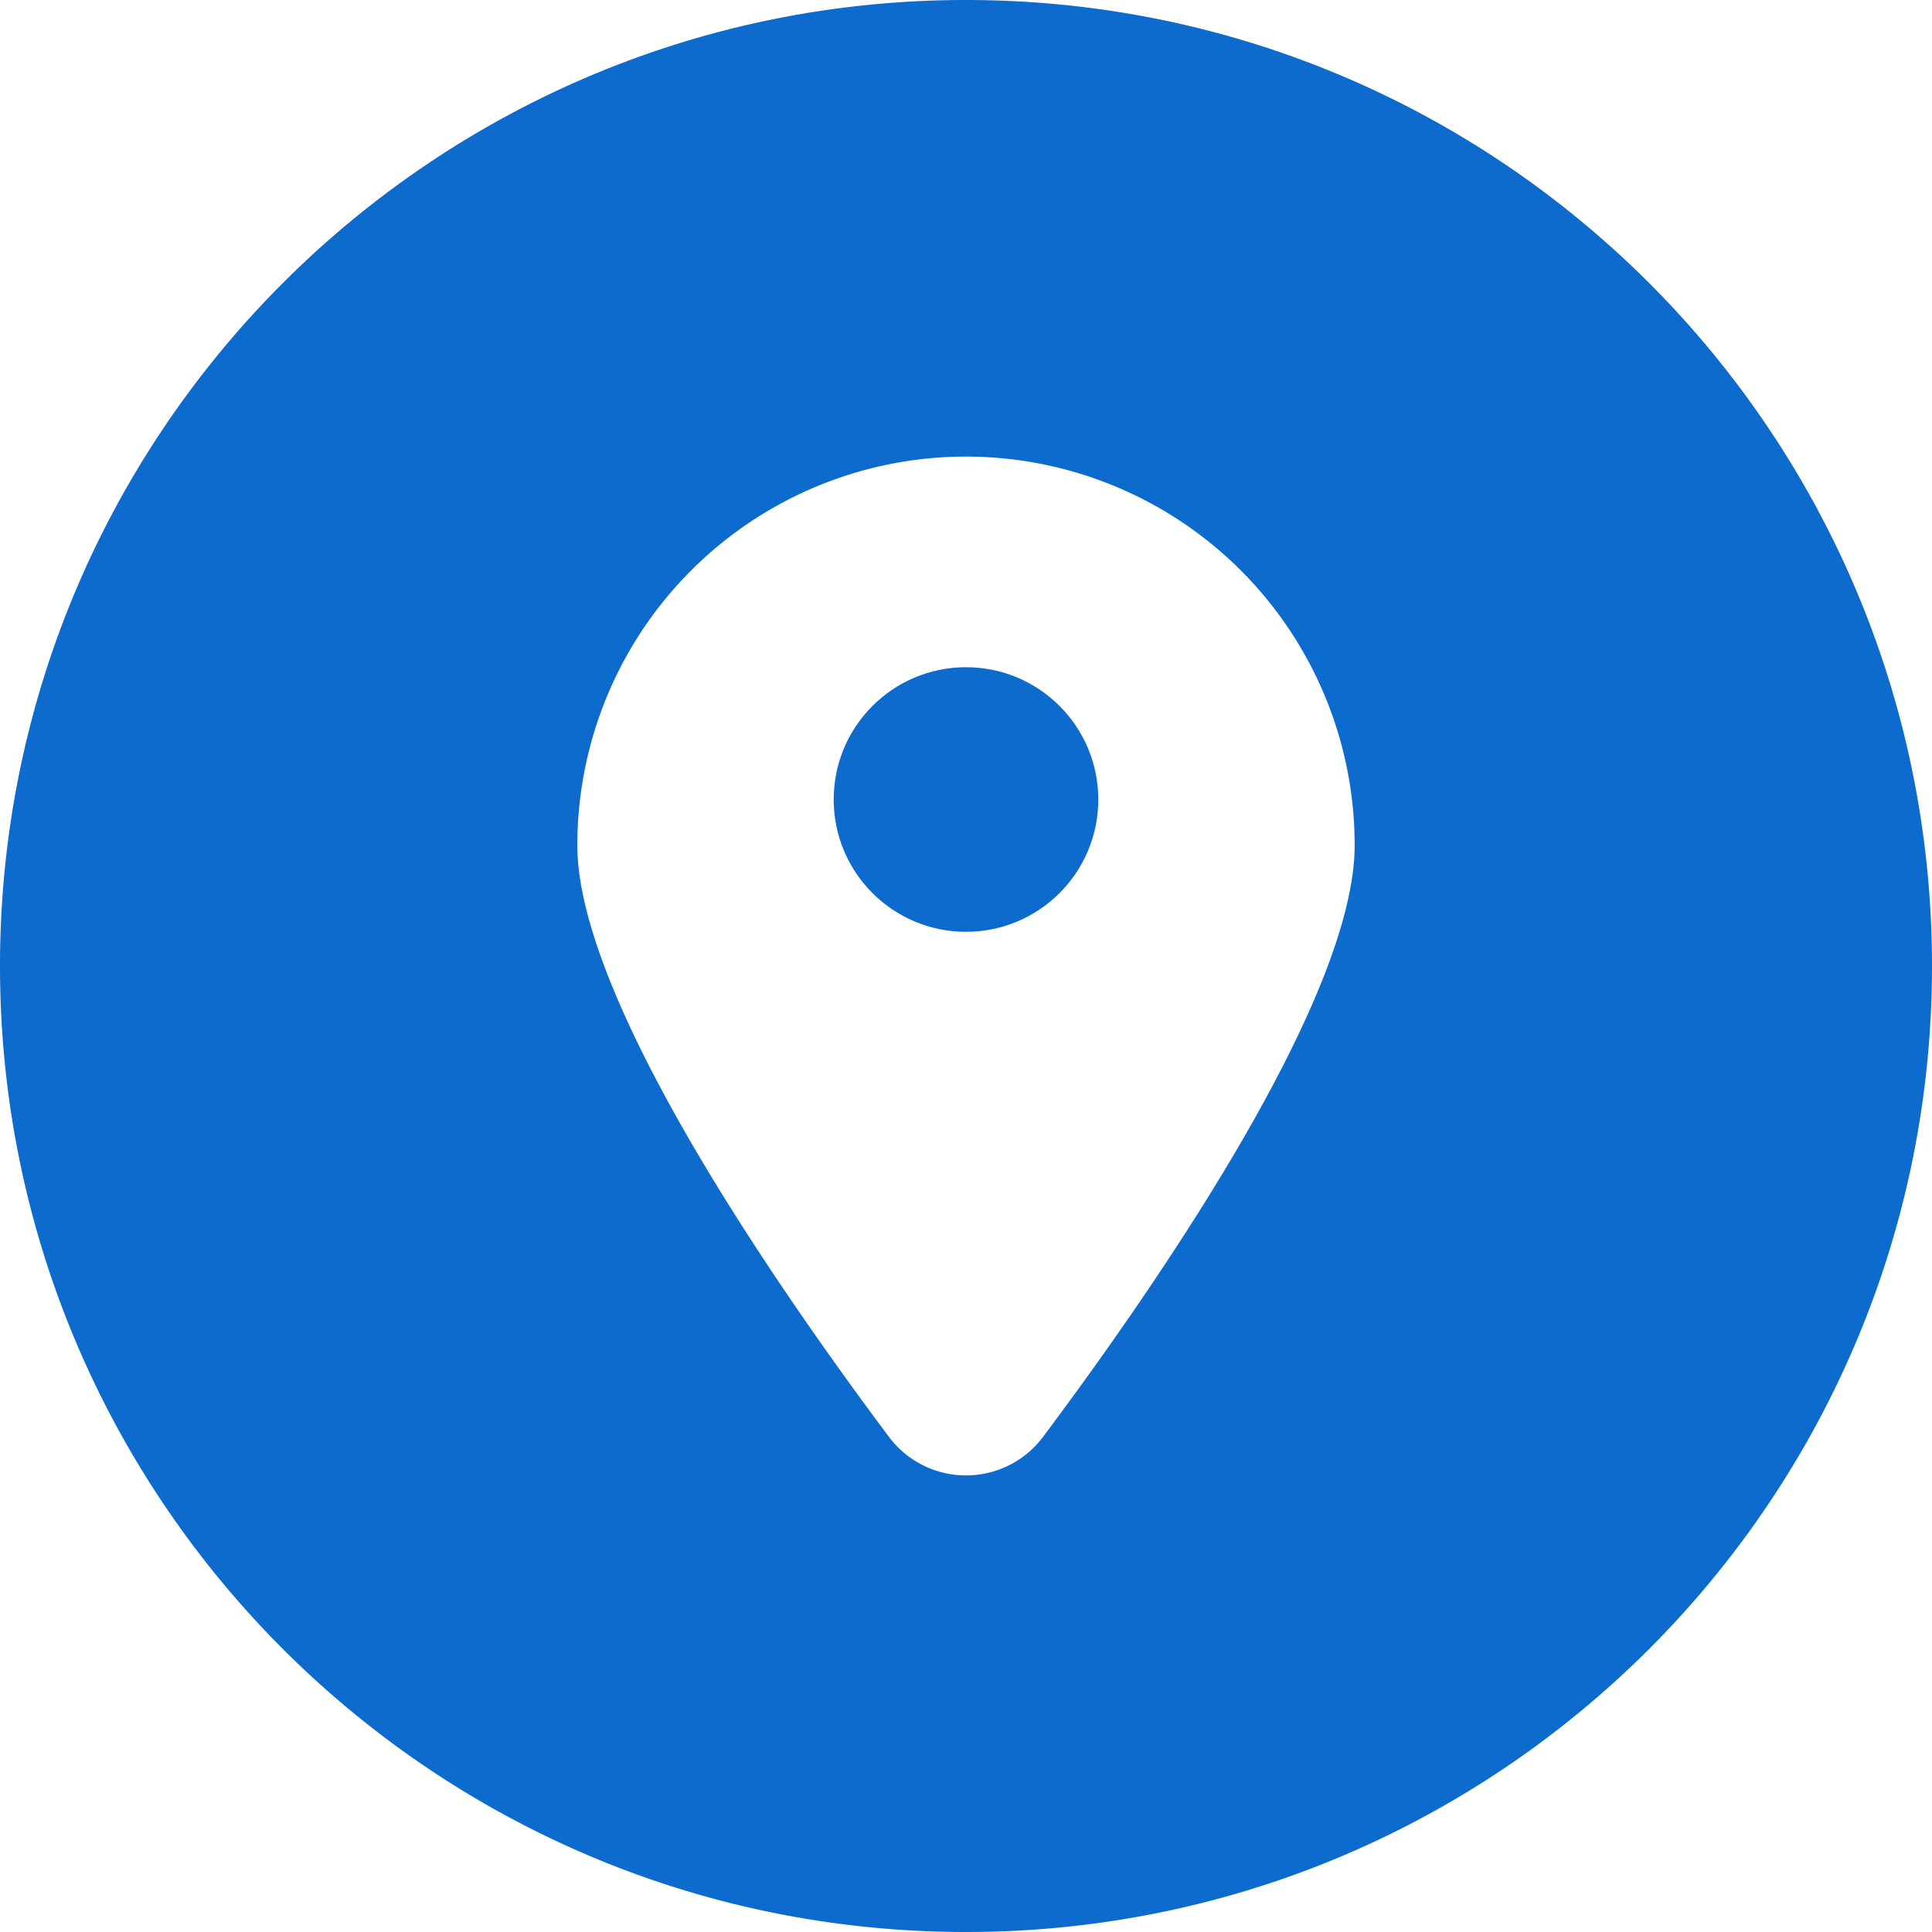 <svg xmlns="http://www.w3.org/2000/svg" xmlns:xlink="http://www.w3.org/1999/xlink" xmlns:svgjs="http://svgjs.dev/svgjs" height="300" viewBox="0 0 512 512" width="300"><g transform="matrix(1,0,0,1,0,0)"><g id="Layer_2" data-name="Layer 2"><g id="location"><path d="m256 0c-141.38 0-256 114.62-256 256s114.62 256 256 256 256-114.62 256-256-114.62-256-256-256zm20.42 380.78a25.51 25.51 0 0 1 -40.84 0c-30.03-40.12-82.58-116.14-82.58-156.78a103 103 0 0 1 206 0c0 40.64-52.55 116.66-82.58 156.78z" fill="#0c6bcd" fill-opacity="1" data-original-color="#000000ff" stroke="none" stroke-opacity="1"></path><circle cx="256" cy="211.88" r="35.06" fill="#0c6bcd" fill-opacity="1" data-original-color="#000000ff" stroke="none" stroke-opacity="1"></circle></g></g></g></svg>
